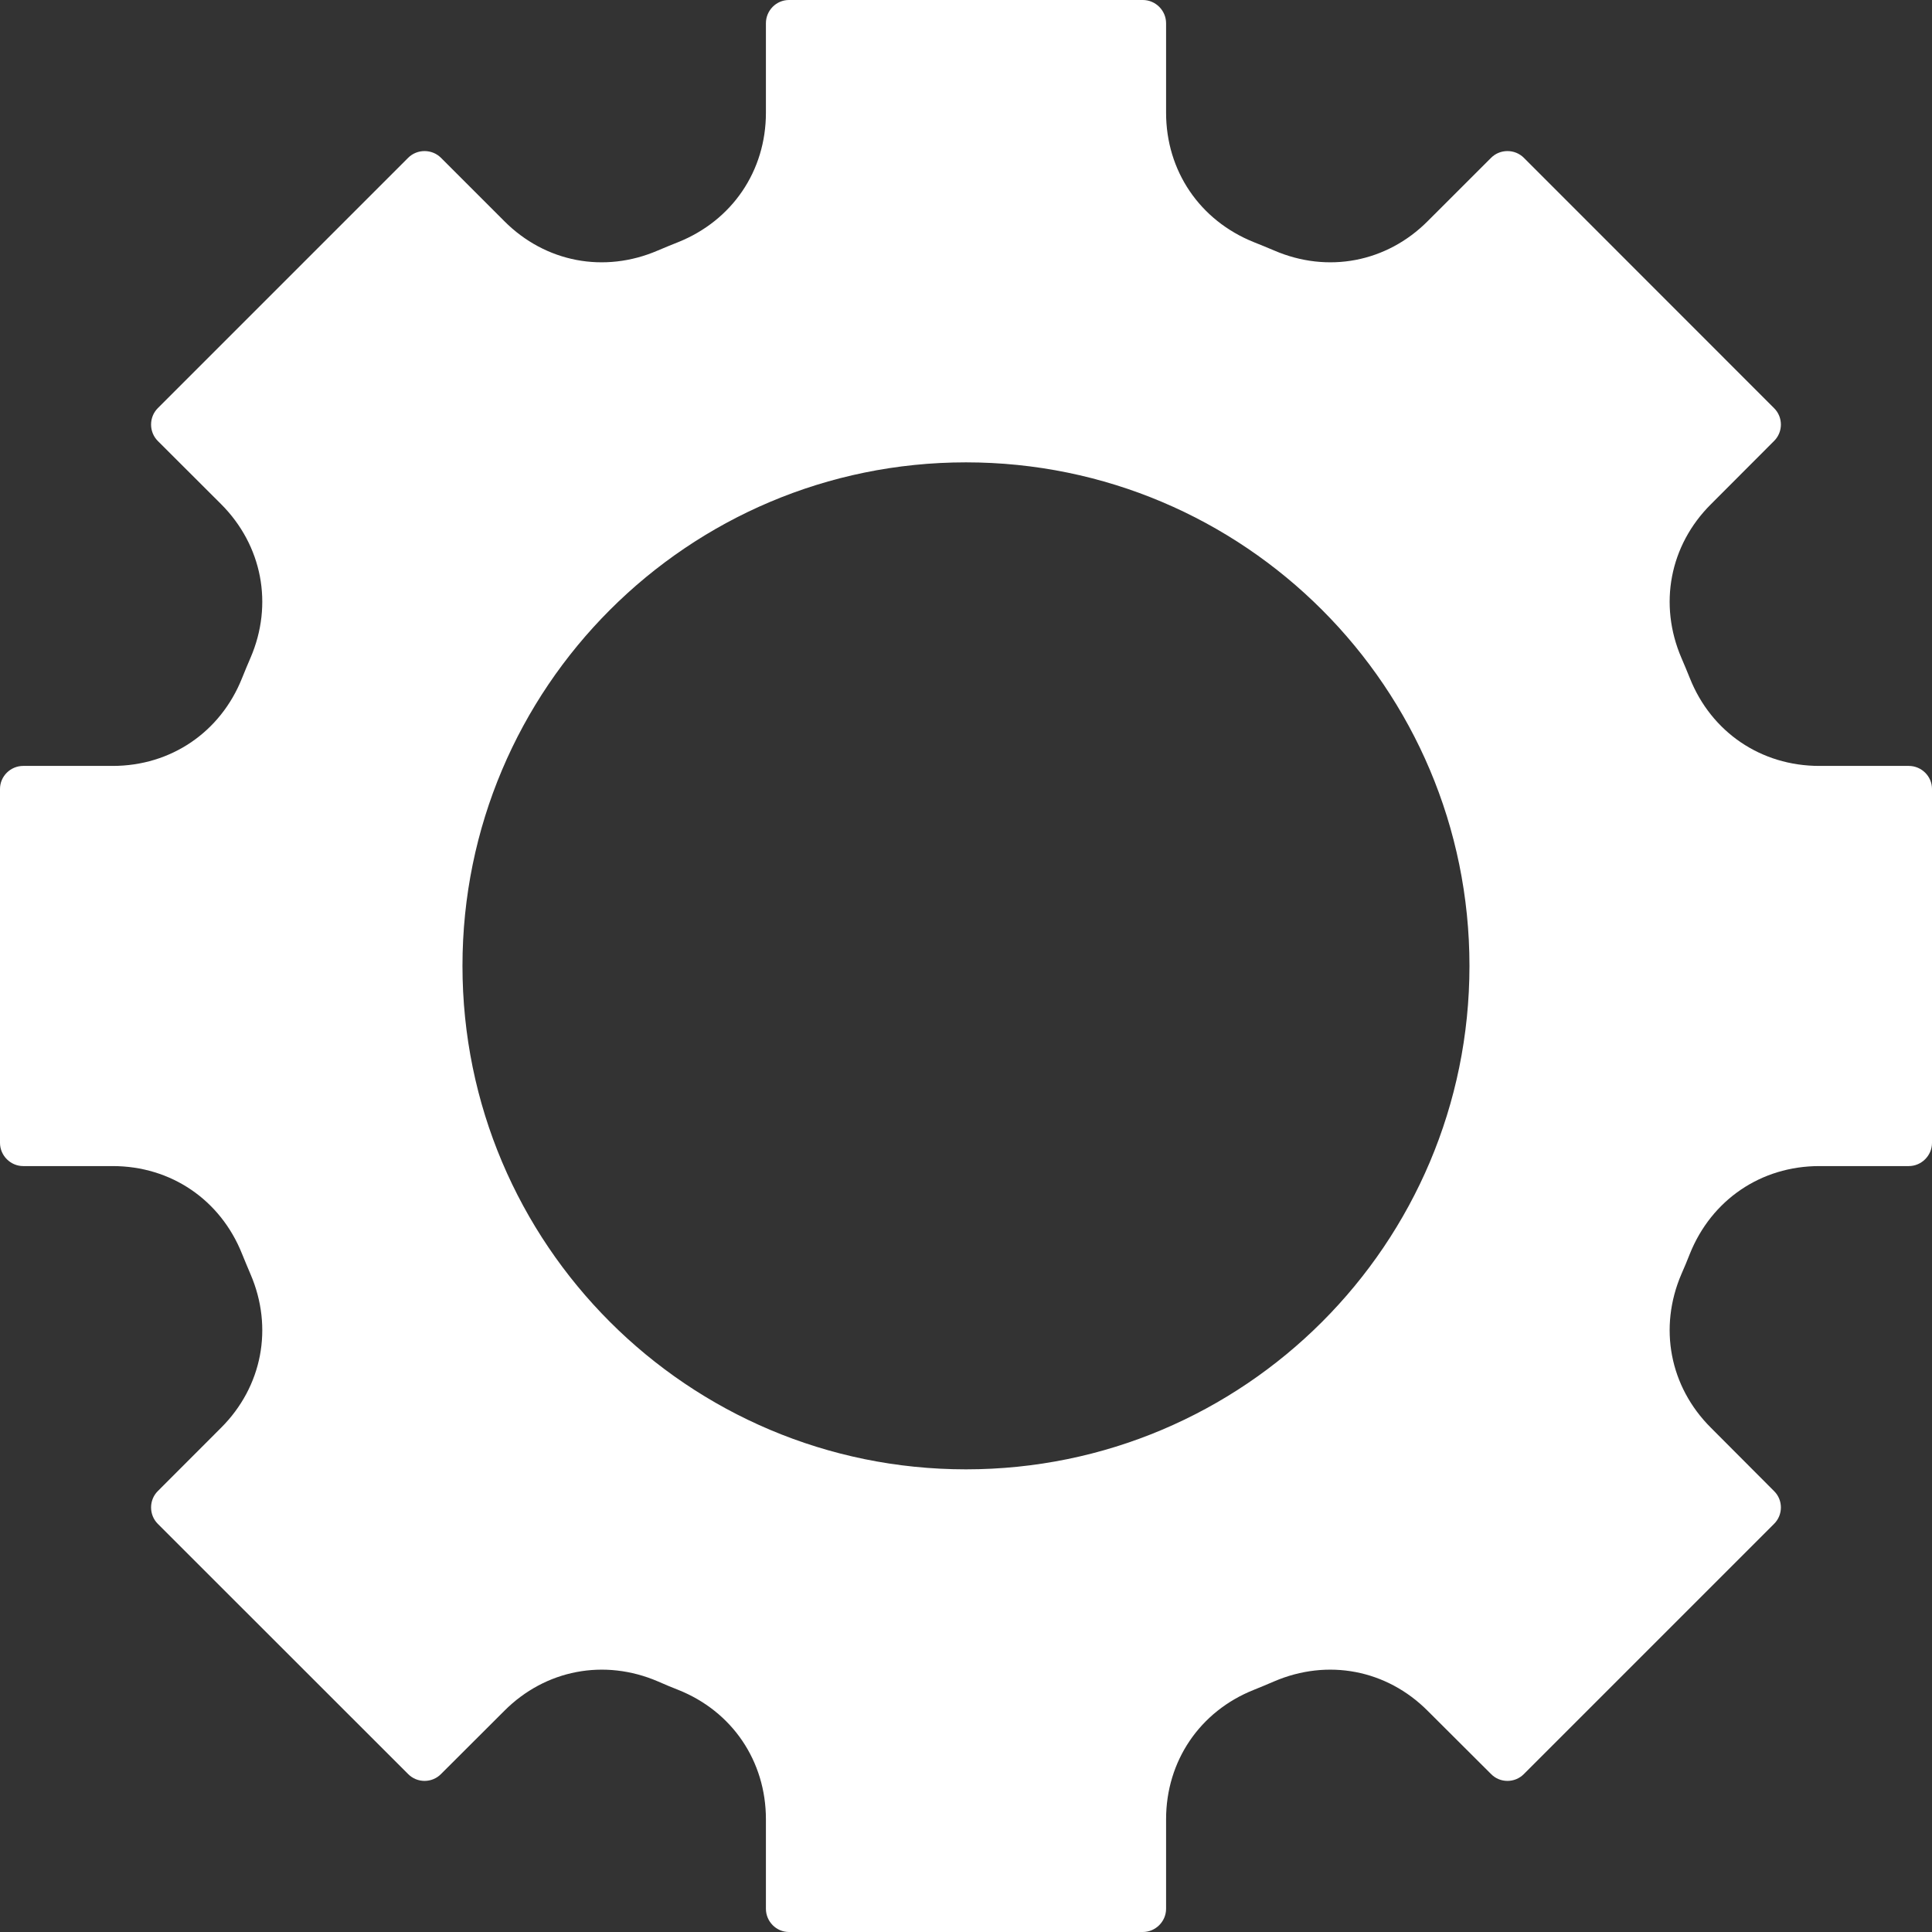 <svg width="32" height="32" viewBox="0 0 32 32" fill="none" xmlns="http://www.w3.org/2000/svg">
<rect x="0" y="0" width="32" height="32" fill="#333333" stroke="none"/>
<path fill-rule="evenodd" clip-rule="evenodd" d="M20.768 4.011C20.88 4.055 20.992 4.102 21.104 4.149C21.989 4.531 22.967 4.346 23.648 3.662L24.697 2.614C24.845 2.465 25.091 2.465 25.24 2.614L29.384 6.76C29.535 6.909 29.535 7.155 29.384 7.304L28.338 8.352C27.654 9.033 27.469 10.01 27.849 10.896C27.896 11.007 27.945 11.12 27.989 11.232C28.345 12.127 29.168 12.686 30.133 12.686H31.615C31.826 12.686 32 12.857 32 13.068V18.929C32 19.14 31.826 19.314 31.615 19.314H30.133C29.168 19.314 28.348 19.873 27.989 20.768C27.945 20.88 27.898 20.994 27.849 21.104C27.469 21.989 27.654 22.967 28.338 23.648L29.384 24.697C29.535 24.845 29.535 25.091 29.384 25.24L25.24 29.384C25.091 29.535 24.845 29.535 24.697 29.384L23.648 28.338C22.967 27.654 21.99 27.469 21.104 27.849C20.993 27.896 20.88 27.945 20.768 27.989C19.873 28.345 19.314 29.168 19.314 30.133V31.615C19.314 31.826 19.14 32 18.929 32H13.068C12.857 32 12.686 31.826 12.686 31.615V30.133C12.686 29.168 12.127 28.345 11.232 27.989C11.12 27.945 11.006 27.898 10.896 27.849C10.011 27.469 9.033 27.654 8.352 28.338L7.304 29.384C7.155 29.535 6.909 29.535 6.76 29.384L2.614 25.24C2.465 25.091 2.465 24.845 2.614 24.697L3.662 23.648C4.344 22.967 4.531 21.99 4.149 21.104C4.101 20.993 4.055 20.88 4.009 20.768C3.652 19.873 2.832 19.314 1.867 19.314H0.385C0.174 19.314 0 19.14 0 18.929V13.068C0 12.857 0.174 12.686 0.385 12.686H1.867C2.83 12.686 3.652 12.127 4.009 11.232C4.055 11.12 4.1 11.006 4.149 10.896C4.531 10.011 4.344 9.033 3.662 8.35L2.614 7.304C2.465 7.155 2.465 6.909 2.614 6.76L6.76 2.614C6.909 2.465 7.155 2.465 7.304 2.614L8.352 3.662C9.033 4.346 10.01 4.531 10.896 4.149C11.007 4.102 11.12 4.055 11.232 4.011C12.127 3.652 12.686 2.832 12.686 1.867V0.385C12.686 0.174 12.857 0 13.068 0H18.929C19.14 0 19.314 0.174 19.314 0.385V1.867C19.314 2.832 19.873 3.652 20.768 4.011ZM15.999 7.658C20.607 7.658 24.339 11.393 24.339 15.998C24.339 20.605 20.607 24.337 15.999 24.337C11.395 24.337 7.66 20.605 7.66 15.998C7.66 11.393 11.395 7.658 15.999 7.658Z" fill="white"/>
</svg>
